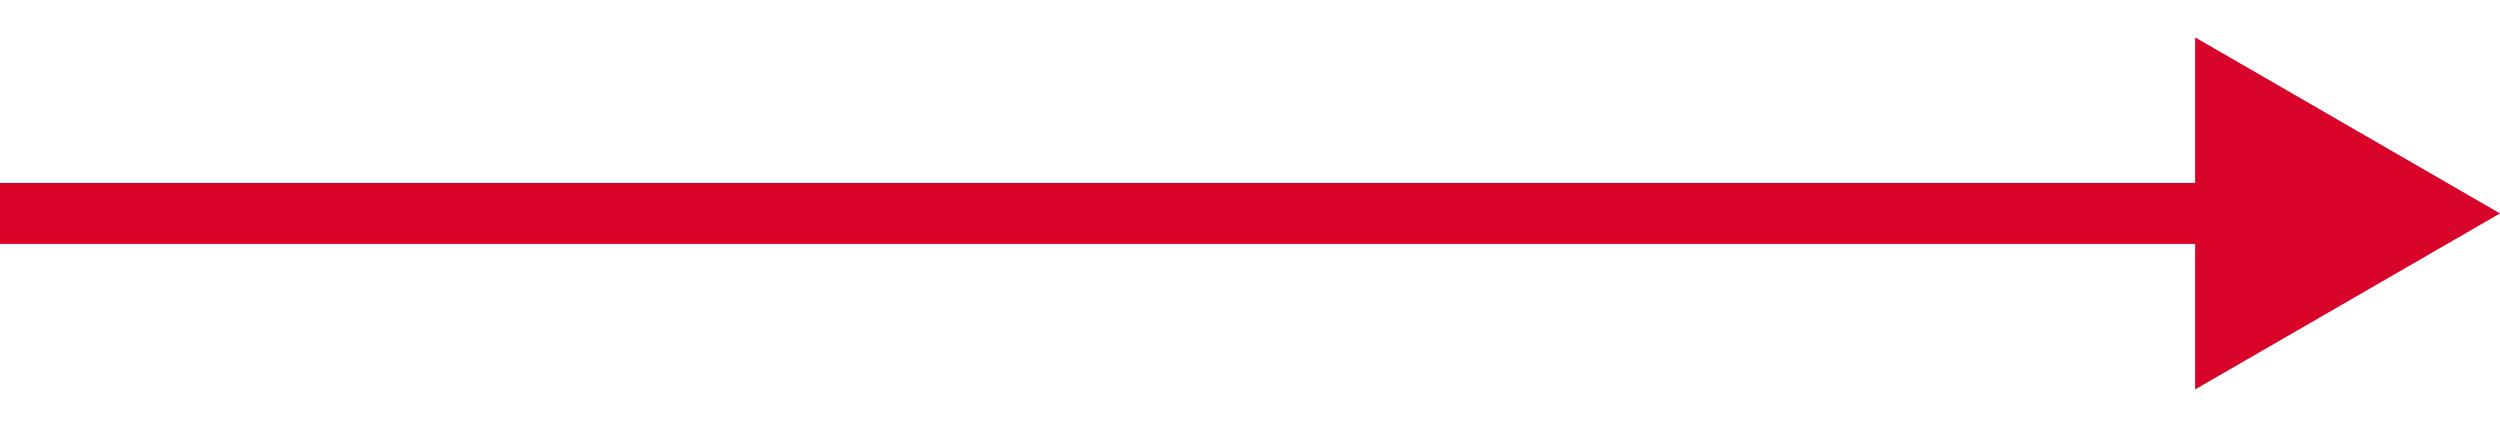 <?xml version="1.0" encoding="UTF-8"?> <svg xmlns="http://www.w3.org/2000/svg" width="41" height="7" viewBox="0 0 41 7" fill="none"><path d="M41 3.5L36 0.613L36 6.387L41 3.5ZM-9.80841e-08 4L36.5 4L36.5 3L9.80841e-08 3L-9.80841e-08 4Z" fill="#D90429"></path></svg> 
